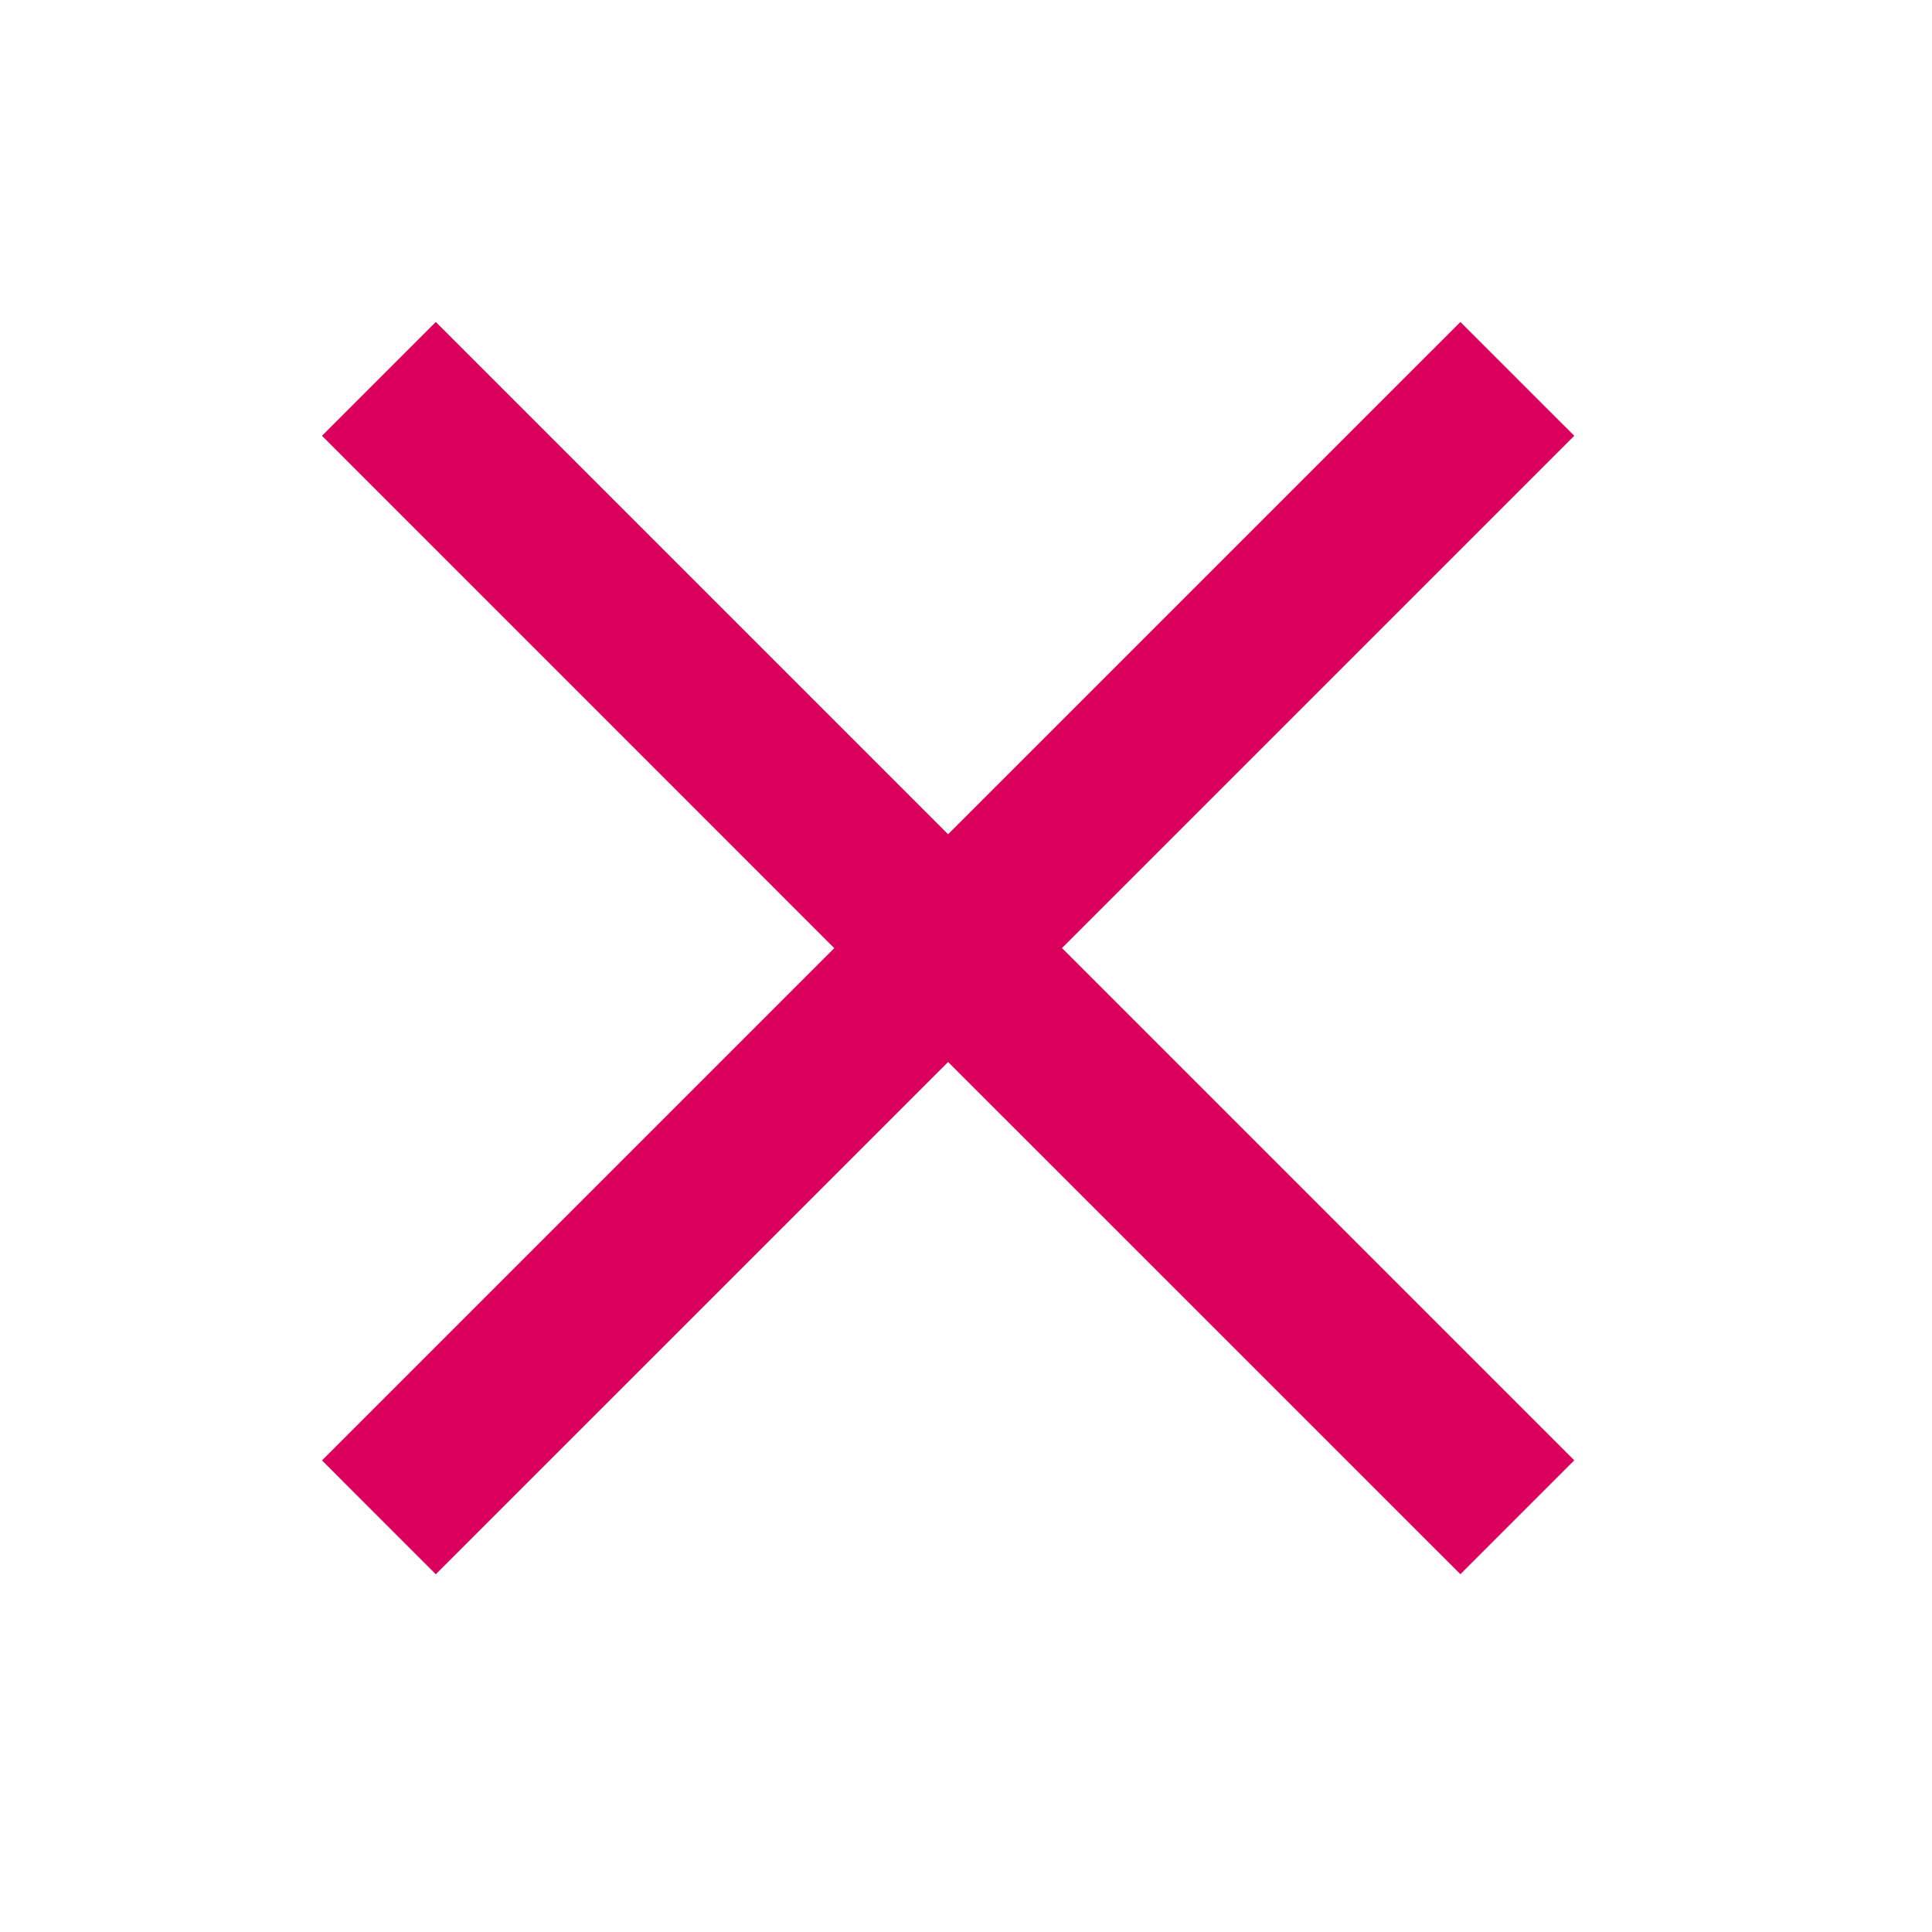 <svg xmlns="http://www.w3.org/2000/svg" width="32" height="32" viewBox="0 0 32 32"><rect width="32" height="32" fill="none"/><path d="M10.371,12.257,1.885,20.742,0,18.856l8.485-8.485L0,1.885,1.885,0l8.485,8.485L18.856,0l1.886,1.885-8.485,8.485,8.485,8.485-1.886,1.886Z" transform="translate(5.333 5.333)" fill="#da005c"/><rect width="21.333" height="21.333" transform="translate(5.333 5.333)" fill="none"/></svg>